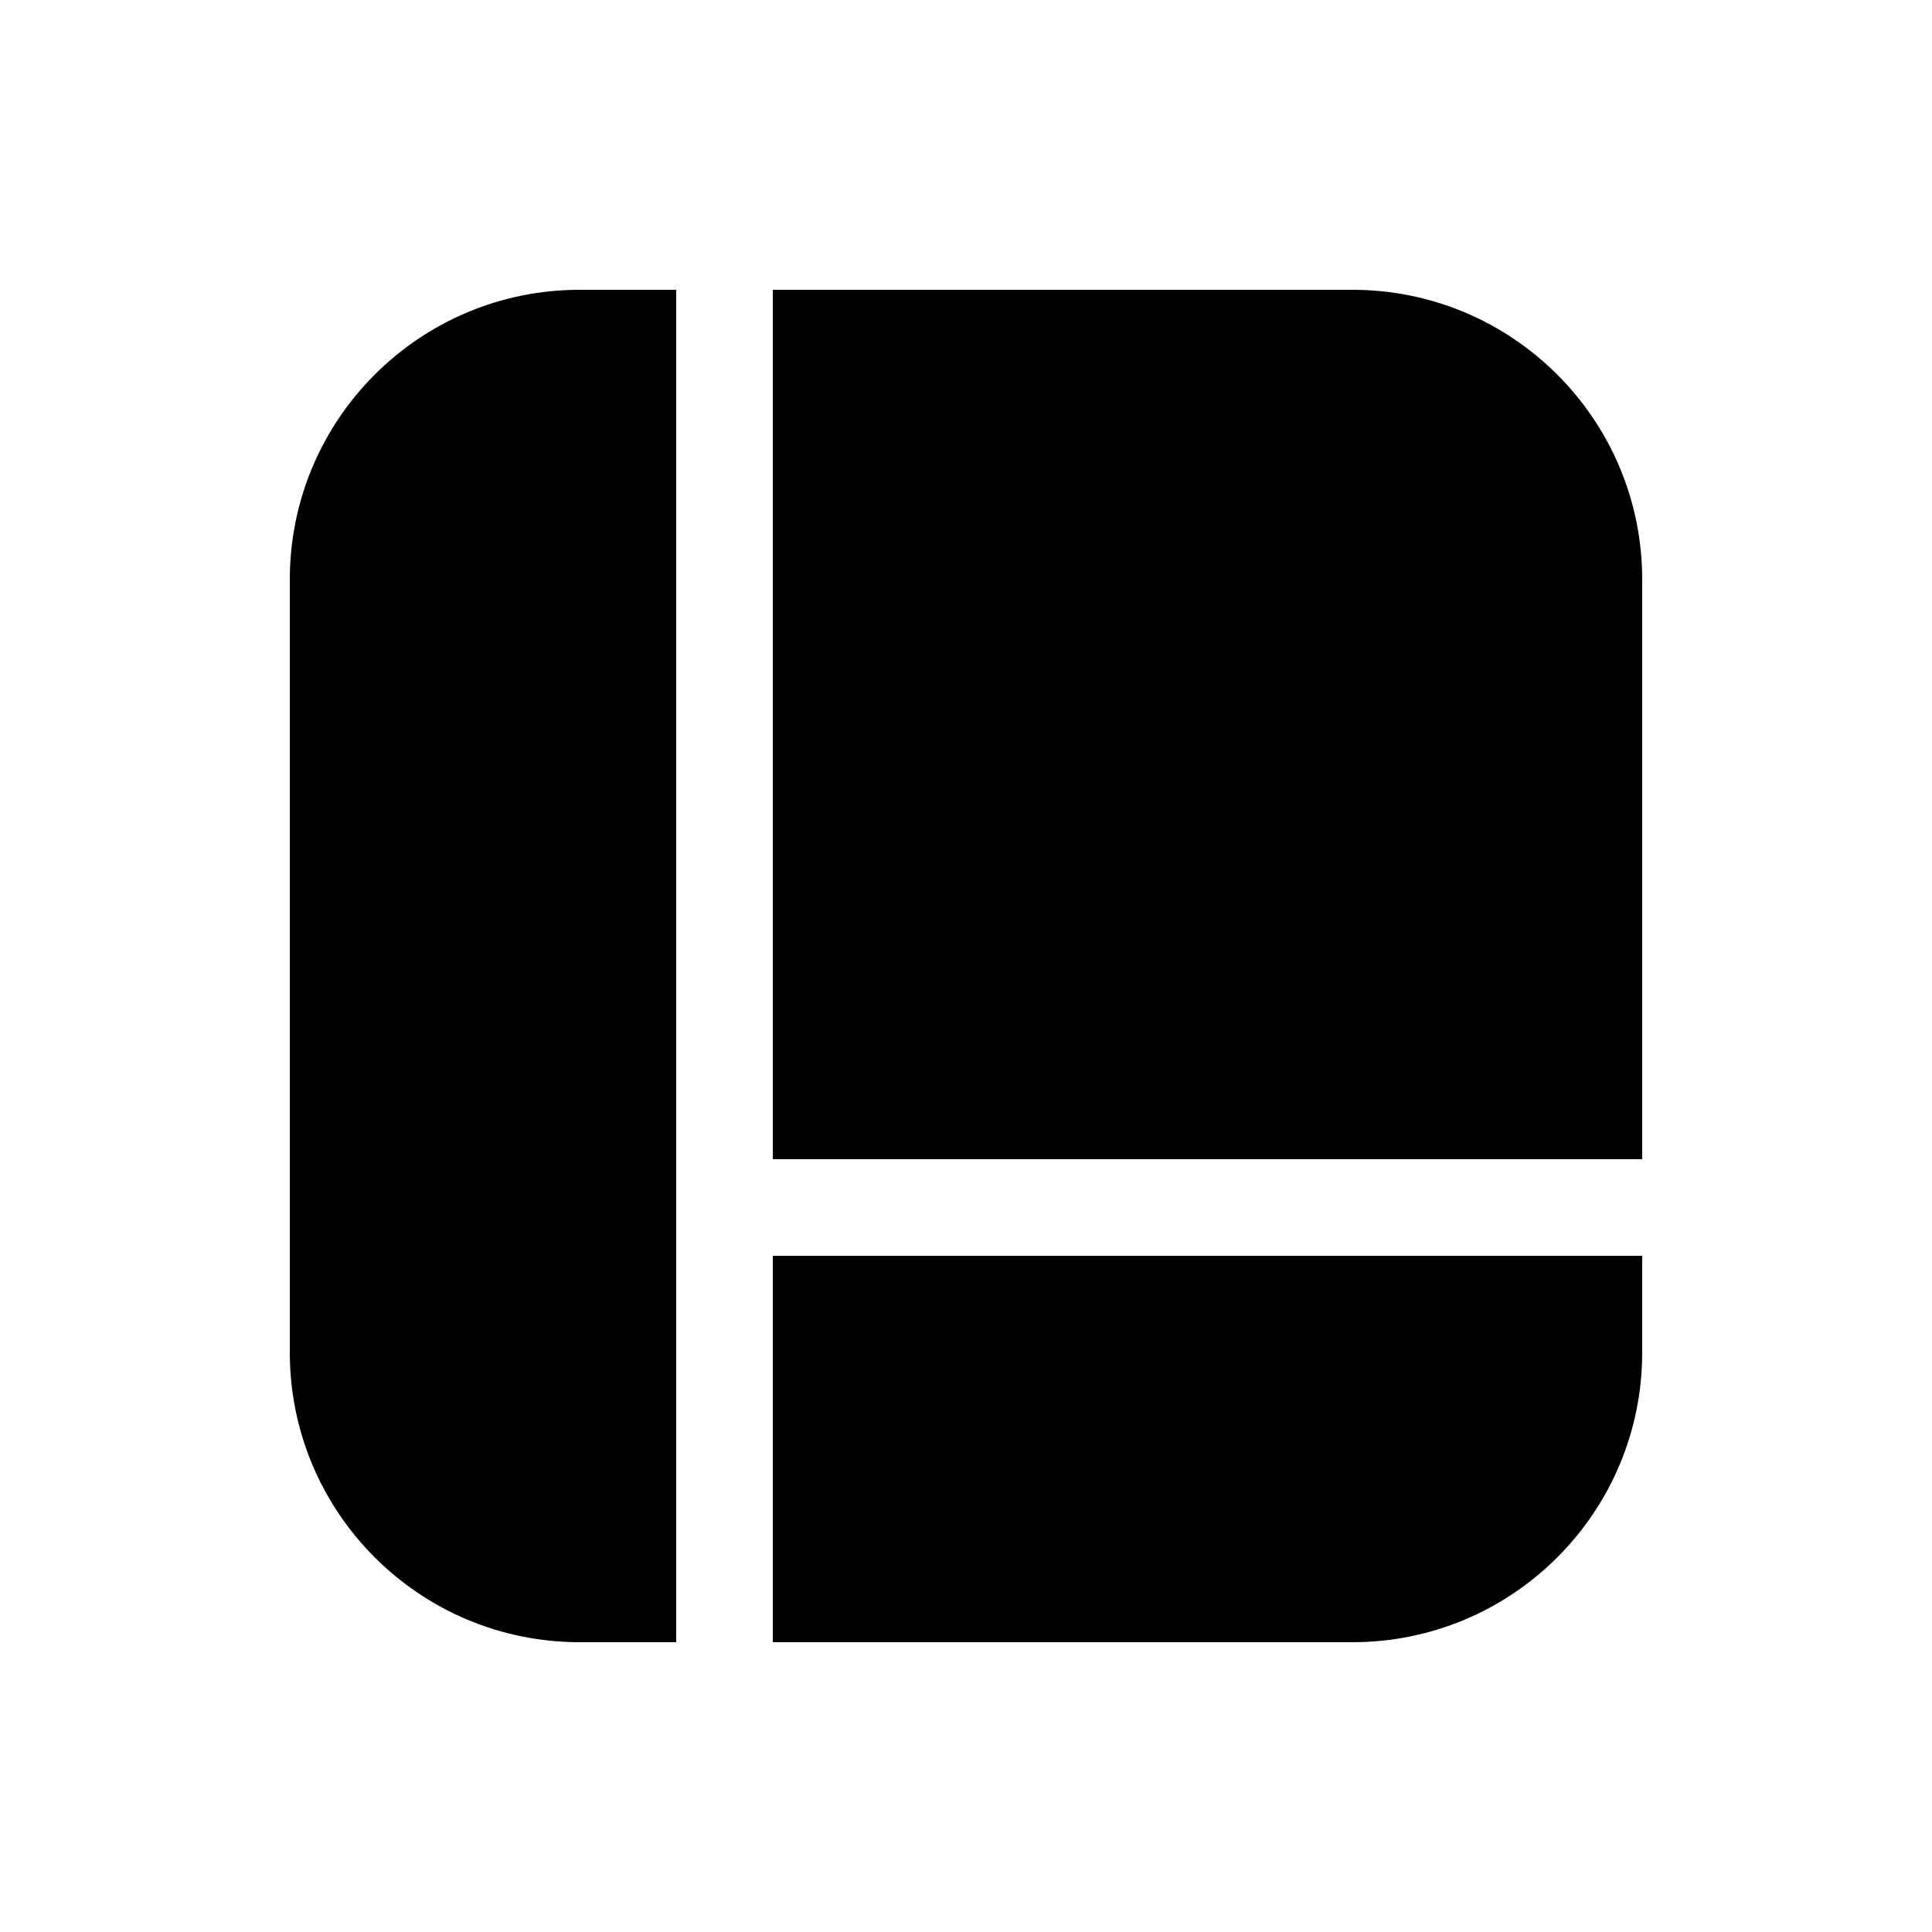 <svg xmlns="http://www.w3.org/2000/svg" viewBox="0 0 20 20" fill="none"><path d="M7 3H6C4.343 3 3 4.343 3 6V14C3 15.657 4.343 17 6 17H7V3ZM8 17H14C15.657 17 17 15.657 17 14V13H8V17ZM17 12V6C17 4.343 15.657 3 14 3H8V12H17Z" fill="currentColor"/></svg>